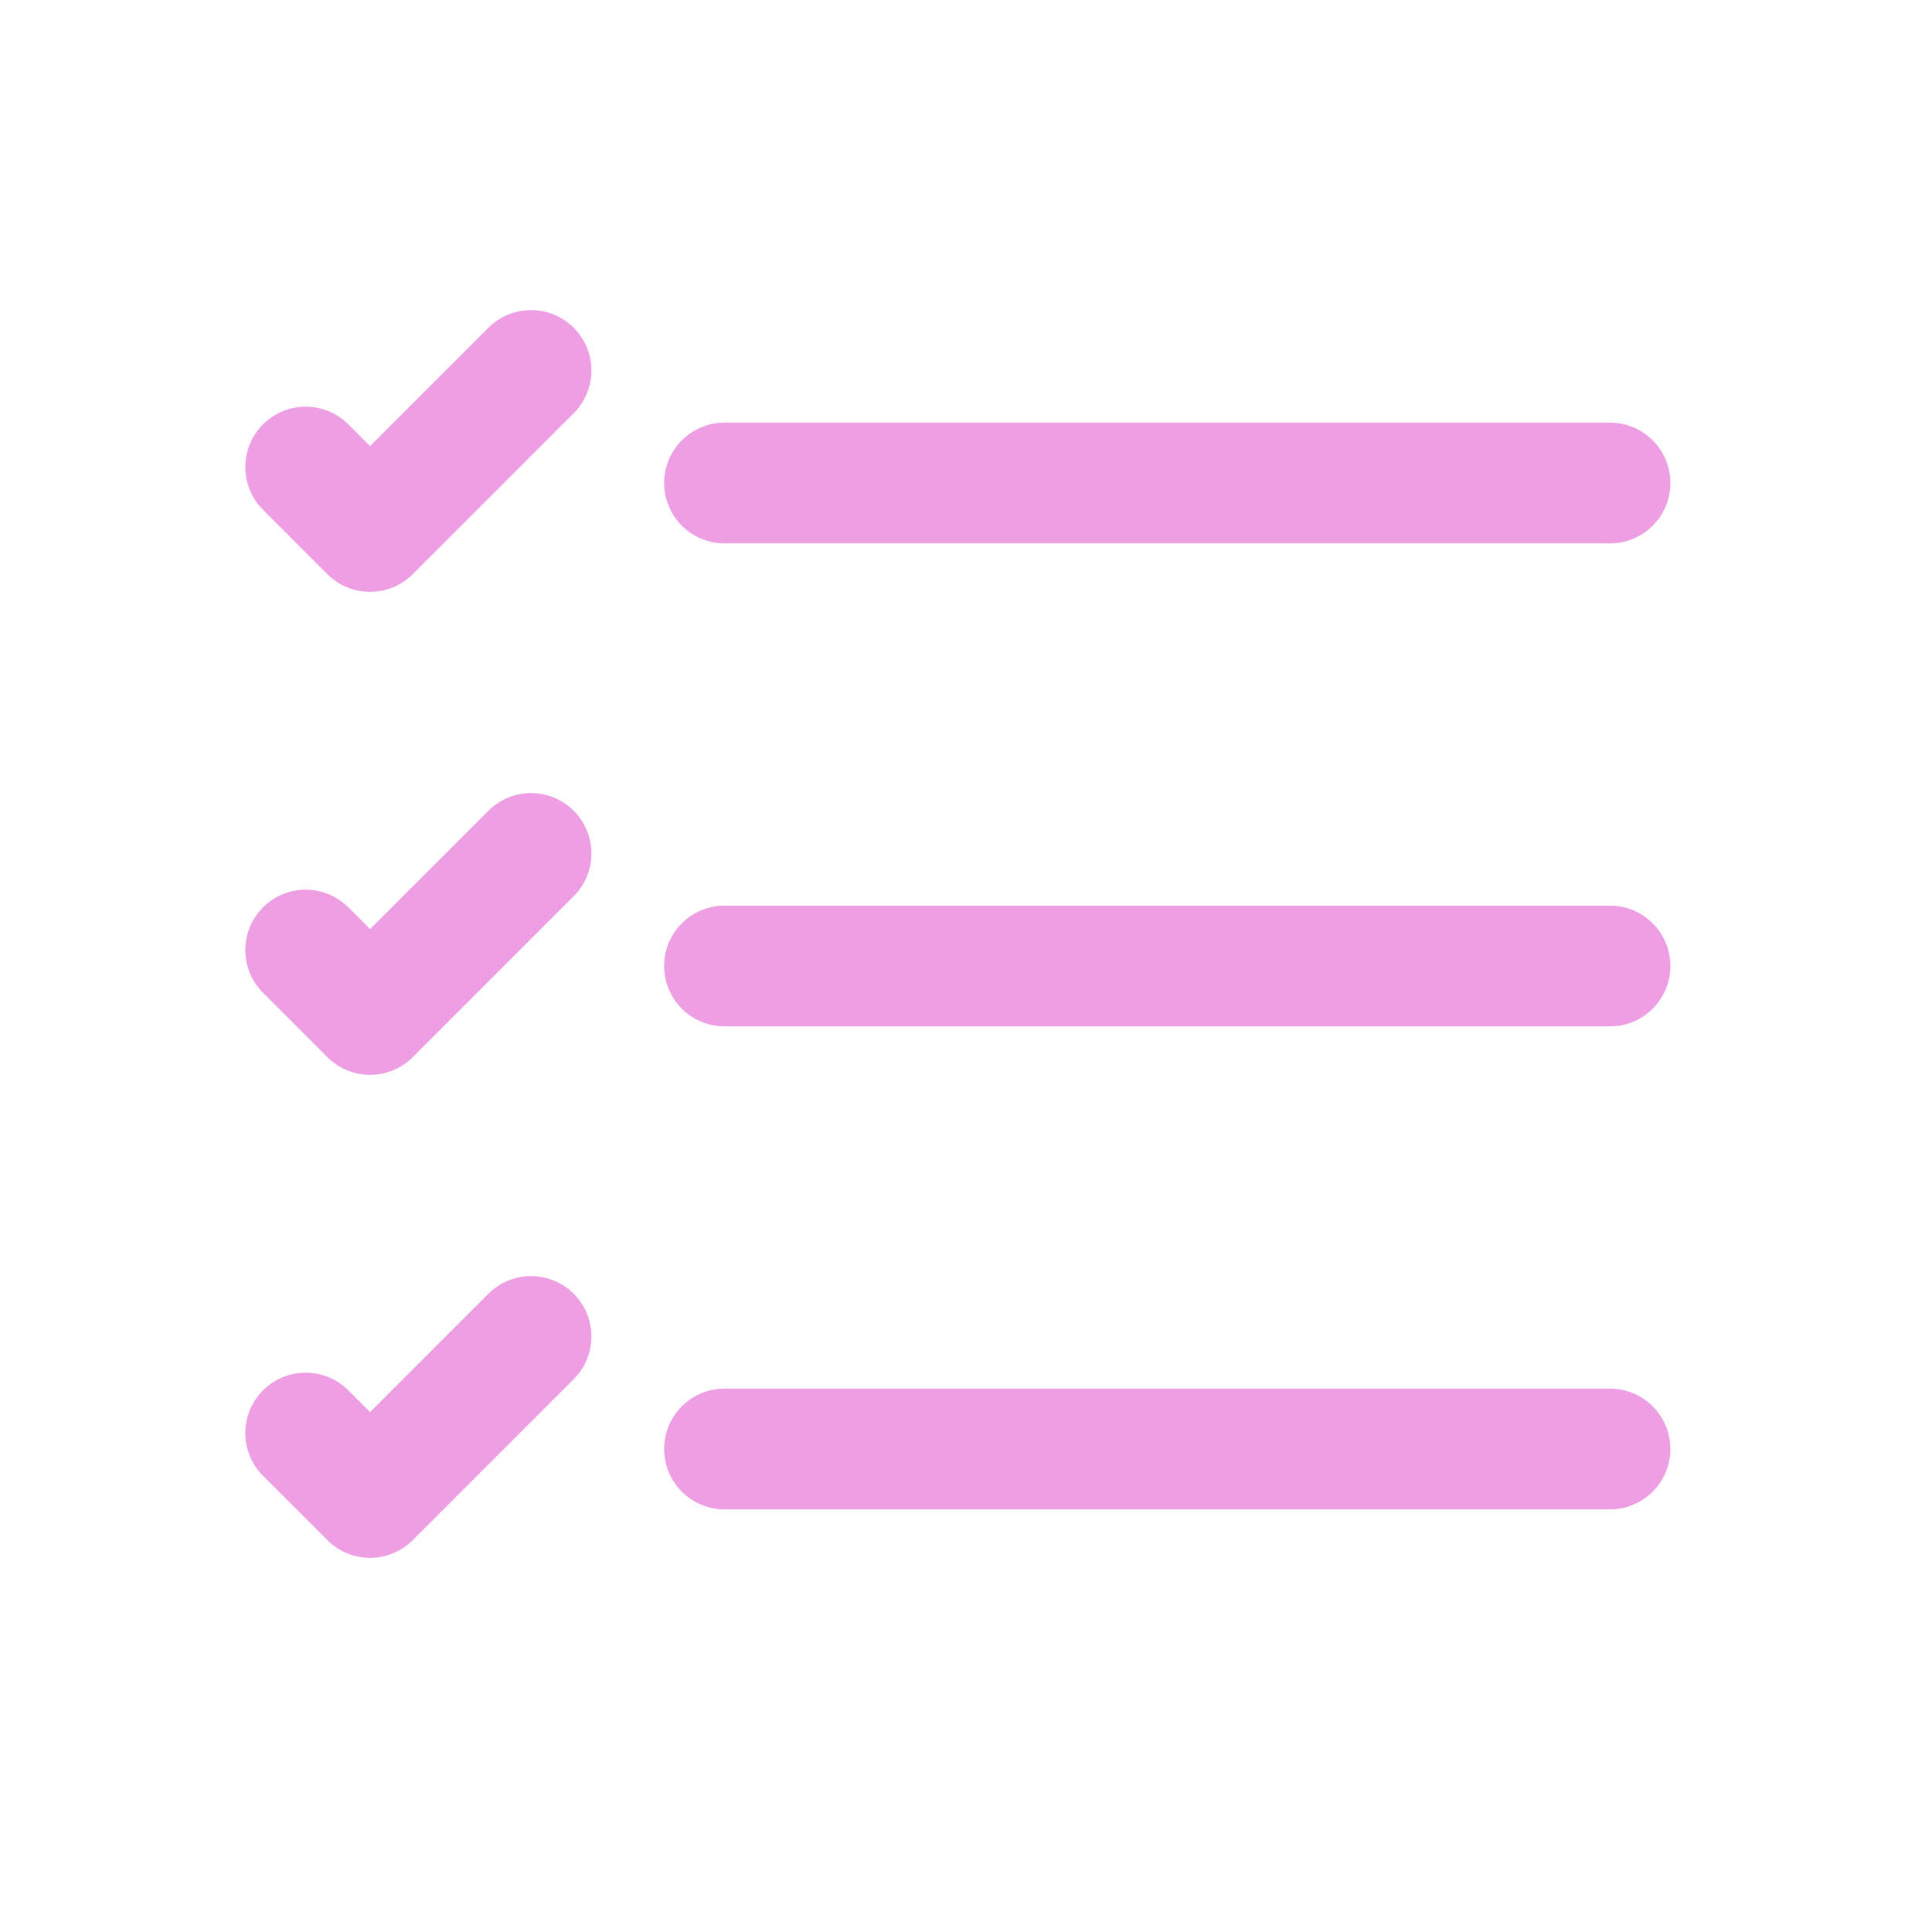 <svg width="24" height="24" viewBox="0 0 24 24" fill="none" xmlns="http://www.w3.org/2000/svg">
<path d="M9 6H20" stroke="#EE9FE4" stroke-width="1.5" stroke-linecap="round" stroke-linejoin="round"/>
<path d="M3.797 5.802L4.597 6.602L6.597 4.602" stroke="#EE9FE4" stroke-width="1.5" stroke-linecap="round" stroke-linejoin="round"/>
<path d="M3.797 11.802L4.597 12.602L6.597 10.602" stroke="#EE9FE4" stroke-width="1.5" stroke-linecap="round" stroke-linejoin="round"/>
<path d="M3.797 17.802L4.597 18.602L6.597 16.602" stroke="#EE9FE4" stroke-width="1.5" stroke-linecap="round" stroke-linejoin="round"/>
<path d="M9 12H20" stroke="#EE9FE4" stroke-width="1.5" stroke-linecap="round" stroke-linejoin="round"/>
<path d="M9 18H20" stroke="#EE9FE4" stroke-width="1.5" stroke-linecap="round" stroke-linejoin="round"/>
</svg>
